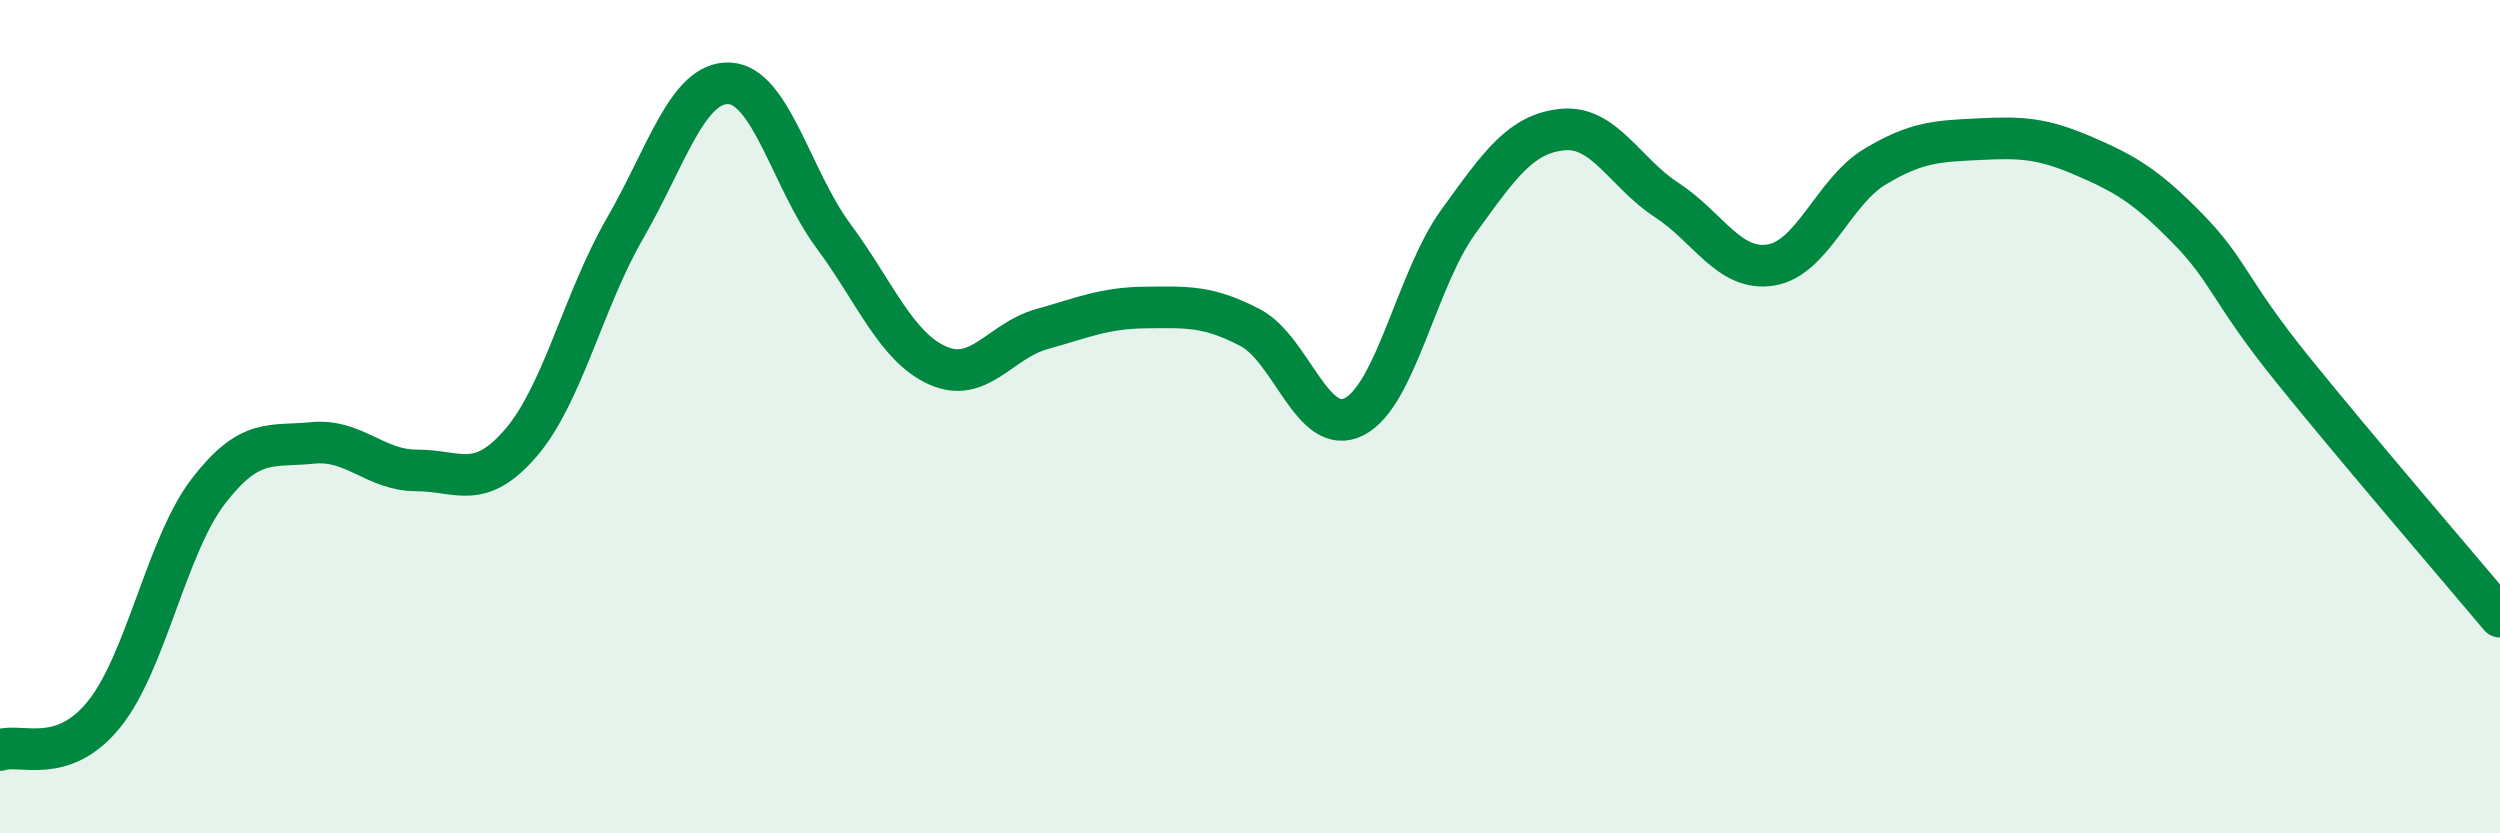 
    <svg width="60" height="20" viewBox="0 0 60 20" xmlns="http://www.w3.org/2000/svg">
      <path
        d="M 0,18 C 0.5,17.83 1.5,18.38 2.5,17.14 C 3.5,15.9 4,13.09 5,11.79 C 6,10.49 6.5,10.73 7.5,10.63 C 8.5,10.53 9,11.29 10,11.29 C 11,11.29 11.5,11.79 12.5,10.63 C 13.5,9.47 14,7.21 15,5.48 C 16,3.75 16.5,1.96 17.5,2 C 18.5,2.04 19,4.31 20,5.66 C 21,7.01 21.5,8.32 22.5,8.77 C 23.5,9.22 24,8.18 25,7.9 C 26,7.62 26.5,7.39 27.5,7.38 C 28.5,7.37 29,7.34 30,7.86 C 31,8.38 31.5,10.51 32.5,10 C 33.5,9.49 34,6.7 35,5.32 C 36,3.94 36.5,3.21 37.5,3.11 C 38.5,3.01 39,4.15 40,4.8 C 41,5.45 41.5,6.52 42.5,6.36 C 43.5,6.2 44,4.6 45,4 C 46,3.4 46.5,3.39 47.5,3.34 C 48.5,3.29 49,3.31 50,3.74 C 51,4.17 51.5,4.46 52.5,5.48 C 53.5,6.5 53.5,6.98 55,8.84 C 56.5,10.7 59,13.61 60,14.8L60 20L0 20Z"
        fill="#008740"
        opacity="0.1"
        stroke-linecap="round"
        stroke-linejoin="round"
      />
      <path
        d="M 0,18 C 0.5,17.83 1.5,18.38 2.5,17.14 C 3.5,15.9 4,13.09 5,11.79 C 6,10.49 6.5,10.73 7.5,10.63 C 8.5,10.53 9,11.29 10,11.29 C 11,11.29 11.5,11.79 12.5,10.63 C 13.5,9.47 14,7.21 15,5.48 C 16,3.75 16.5,1.96 17.5,2 C 18.5,2.04 19,4.31 20,5.66 C 21,7.01 21.5,8.32 22.5,8.77 C 23.5,9.22 24,8.18 25,7.9 C 26,7.62 26.5,7.39 27.5,7.38 C 28.5,7.37 29,7.34 30,7.86 C 31,8.38 31.5,10.51 32.5,10 C 33.5,9.49 34,6.7 35,5.32 C 36,3.94 36.5,3.21 37.5,3.11 C 38.5,3.01 39,4.15 40,4.8 C 41,5.45 41.5,6.52 42.5,6.36 C 43.5,6.2 44,4.6 45,4 C 46,3.4 46.5,3.39 47.5,3.34 C 48.5,3.29 49,3.31 50,3.74 C 51,4.17 51.5,4.46 52.5,5.48 C 53.5,6.5 53.5,6.98 55,8.84 C 56.5,10.7 59,13.61 60,14.8"
        stroke="#008740"
        stroke-width="1"
        fill="none"
        stroke-linecap="round"
        stroke-linejoin="round"
      />
    </svg>
  